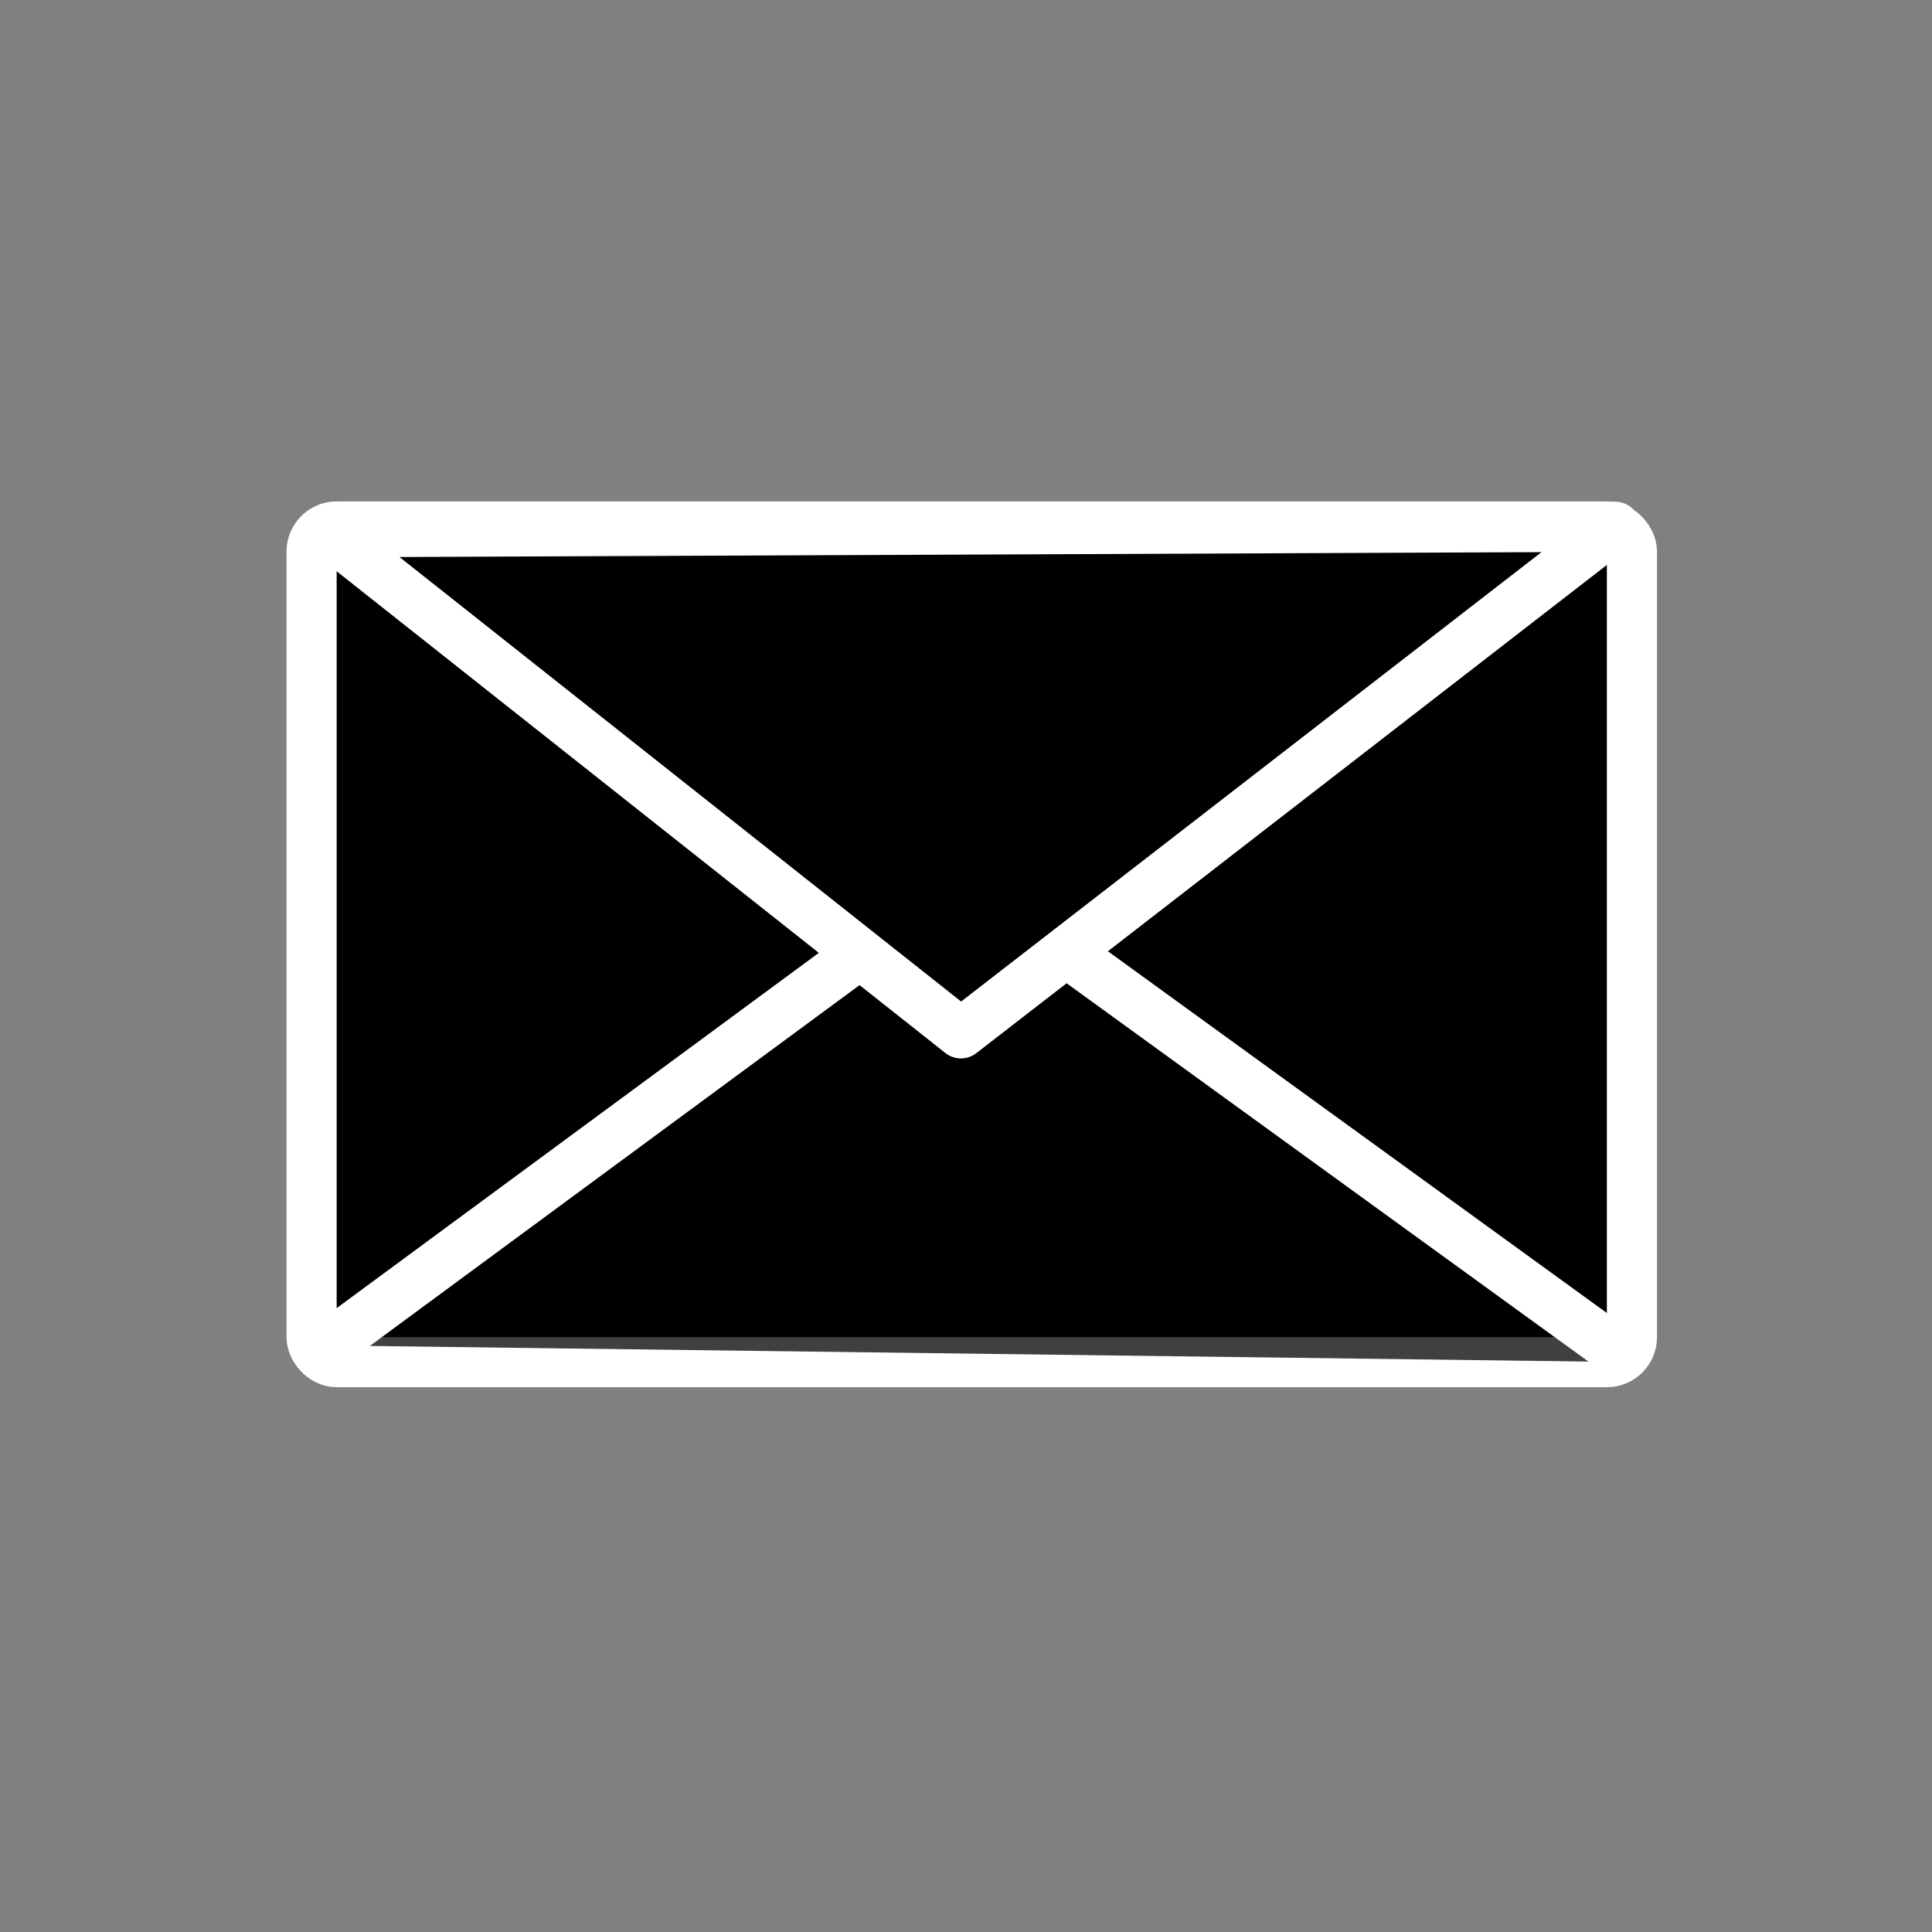 <?xml version="1.0"?><svg width="187.5" height="187.5" xmlns="http://www.w3.org/2000/svg">

 <rect width="100%" height="100%" fill="#808080" stroke="none"/>

 <g>
  <title>Layer 1</title>
  <g id="layer1">
   <g transform="matrix(0.811, 0, 0, 0.811, 5.91, -403.358)" id="g2423">
    <rect fill="#000000" stroke="#ffffff" stroke-width="6" stroke-linecap="round" stroke-linejoin="round" stroke-miterlimit="4" stroke-dashoffset="0" y="560.362" x="30" width="158" ry="3" rx="3" id="rect2398" height="100"/>
    <path fill="#000000" fill-opacity="0.75" fill-rule="evenodd" stroke="#ffffff" stroke-width="6" stroke-linejoin="round" stroke-miterlimit="4" id="path2400" d="m32,658.362l76,-56l80,58"/>
    <path fill="#000000" fill-rule="evenodd" stroke="#ffffff" stroke-width="6" stroke-linejoin="round" stroke-miterlimit="4" id="path2402" d="m31.935,561.05l75.769,59.968l78.296,-60.623l-154.065,0.656z"/>
   </g>
  </g>
 </g>
</svg>